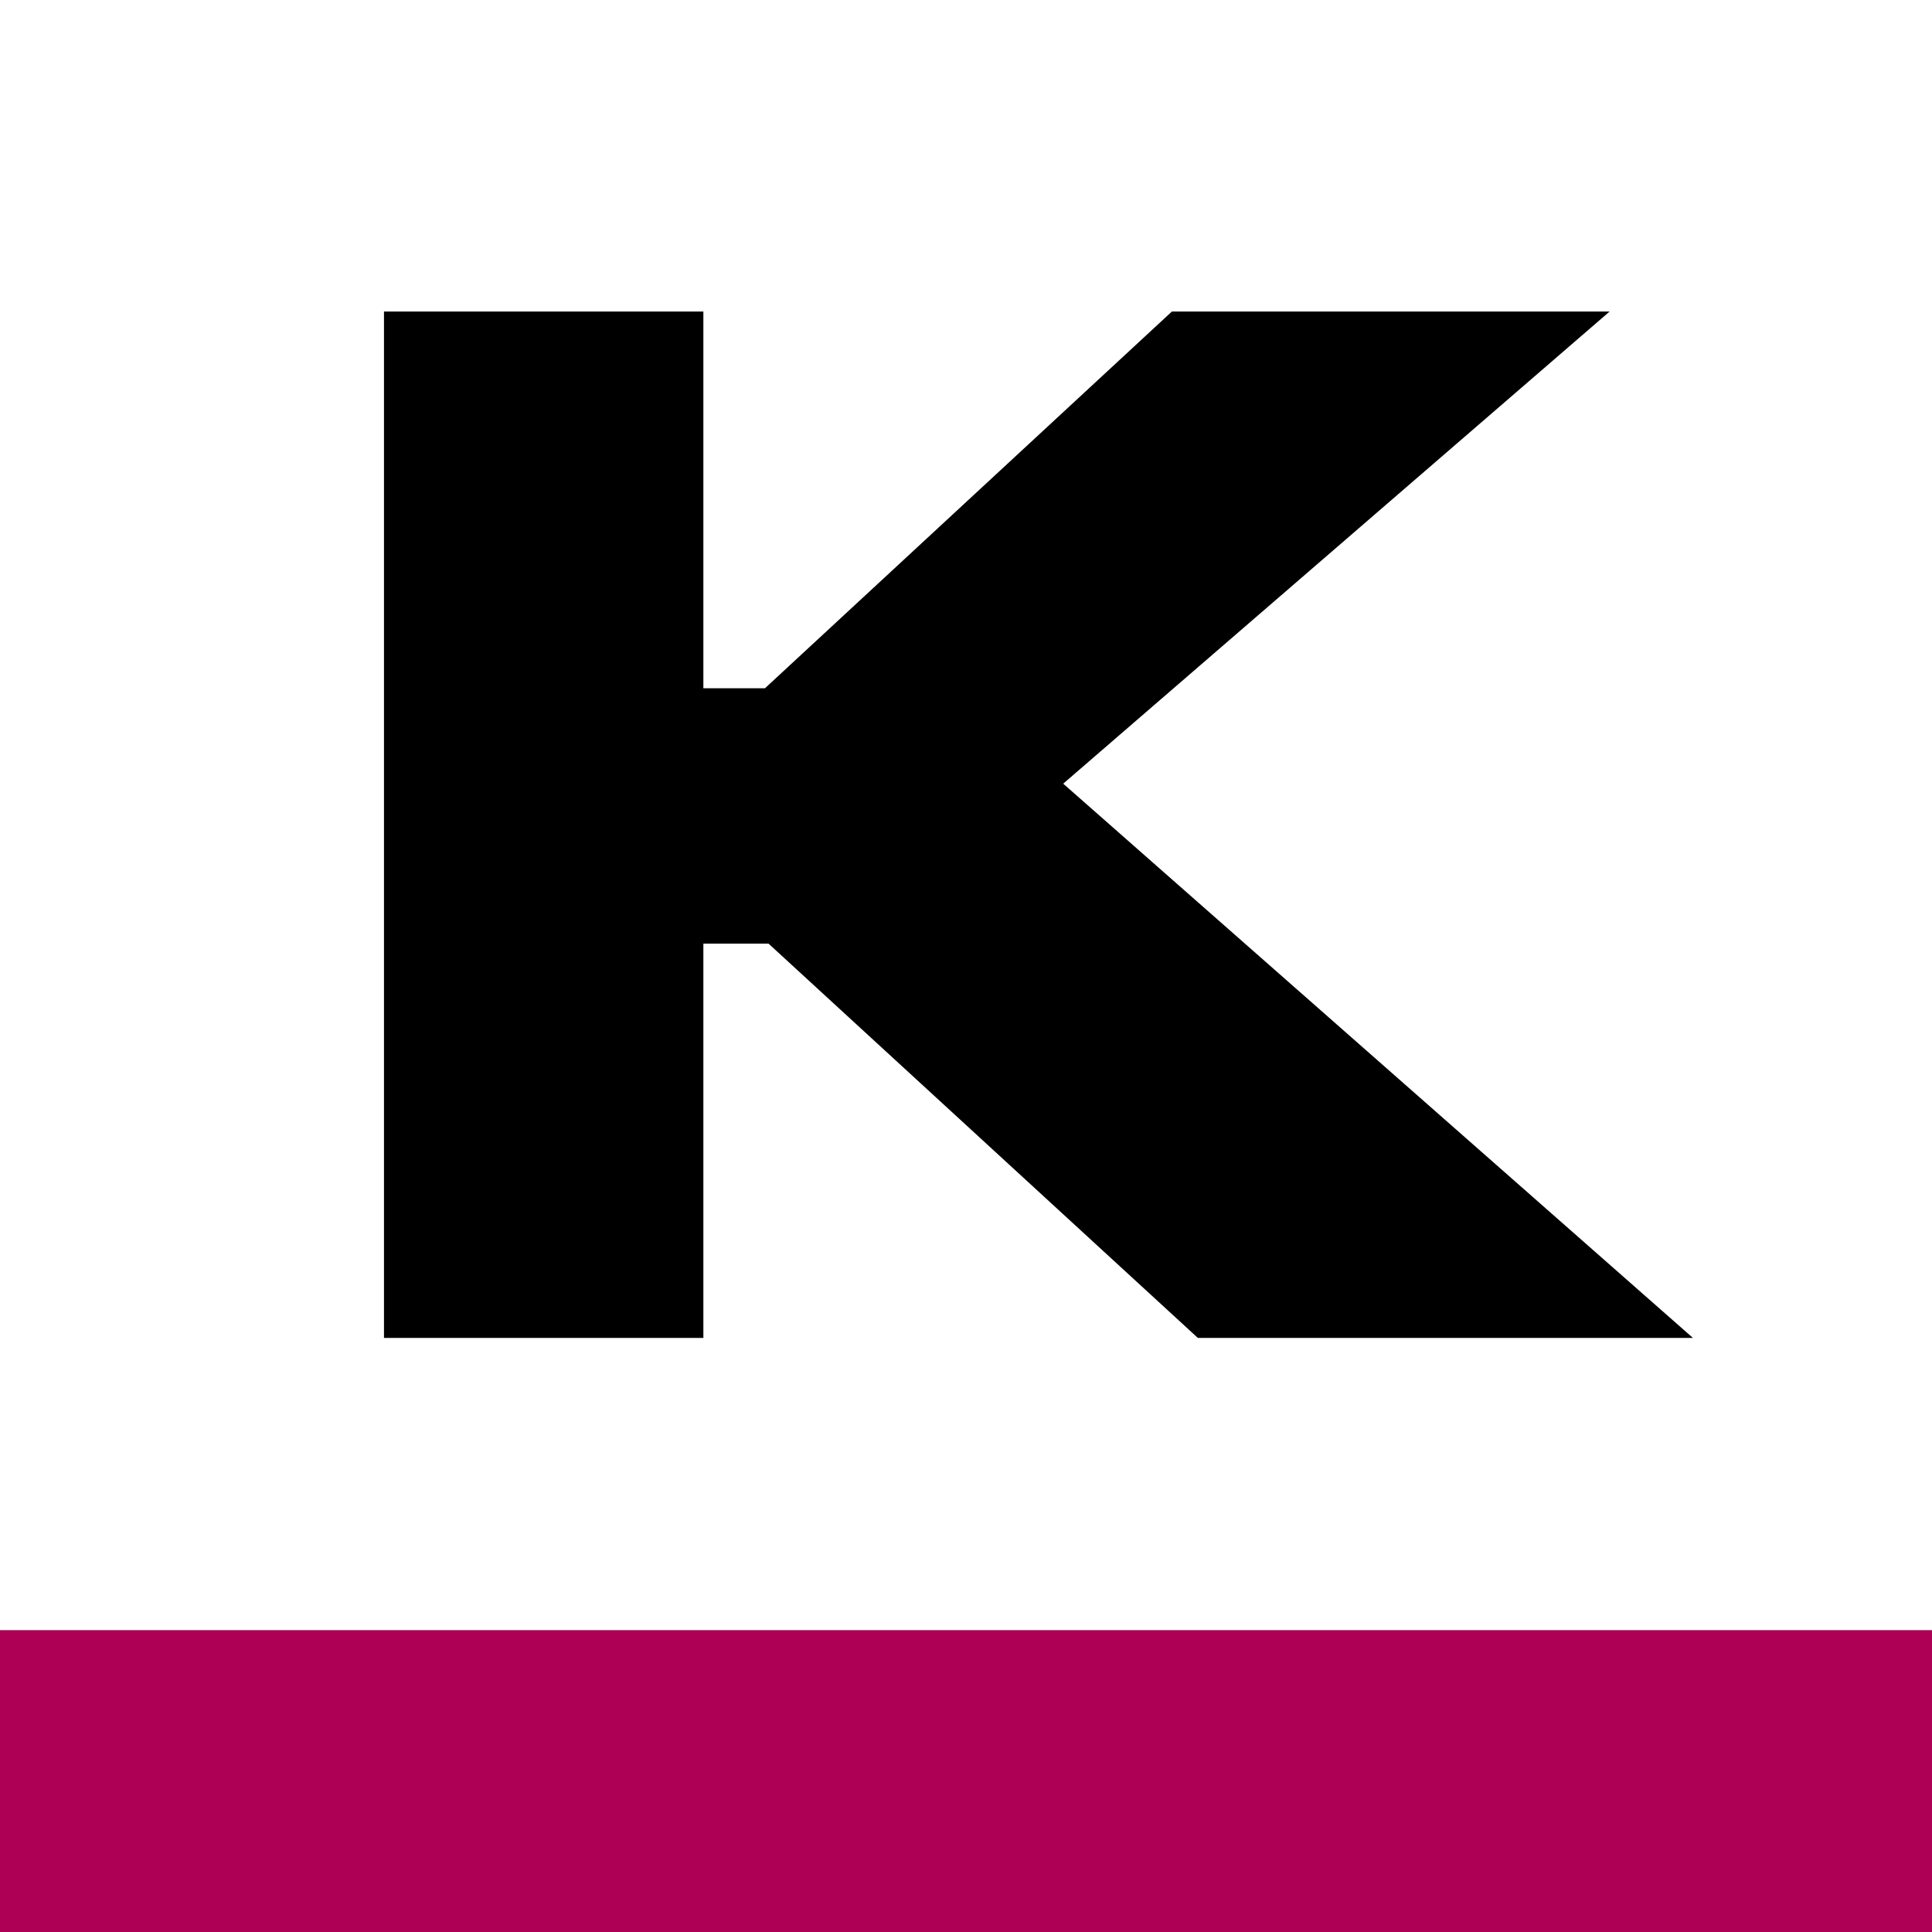<svg id="ad928541-aaff-45fc-966c-d32d8fd3fd9a" data-name="Ebene 1" xmlns="http://www.w3.org/2000/svg" viewBox="0 0 32 32"><defs><style>.acfd4622-877d-4a2b-8bbc-a6b241ab842e{fill:#fff;}.ba4b5c31-37fa-45c0-b786-f50b9c8f812e{fill:#ae0055;}</style></defs><title>KION_Favicon_Zeichenfläche 132×32</title><rect class="acfd4622-877d-4a2b-8bbc-a6b241ab842e" width="32" height="32"/><rect class="ba4b5c31-37fa-45c0-b786-f50b9c8f812e" y="27" width="32" height="5"/><polygon points="19.41 5.16 12.67 11.4 11.65 11.4 11.65 5.16 6.36 5.16 6.36 22.16 11.65 22.16 11.65 15.63 12.73 15.63 19.84 22.16 28.04 22.16 17.61 12.98 26.66 5.16 19.41 5.16"/></svg>